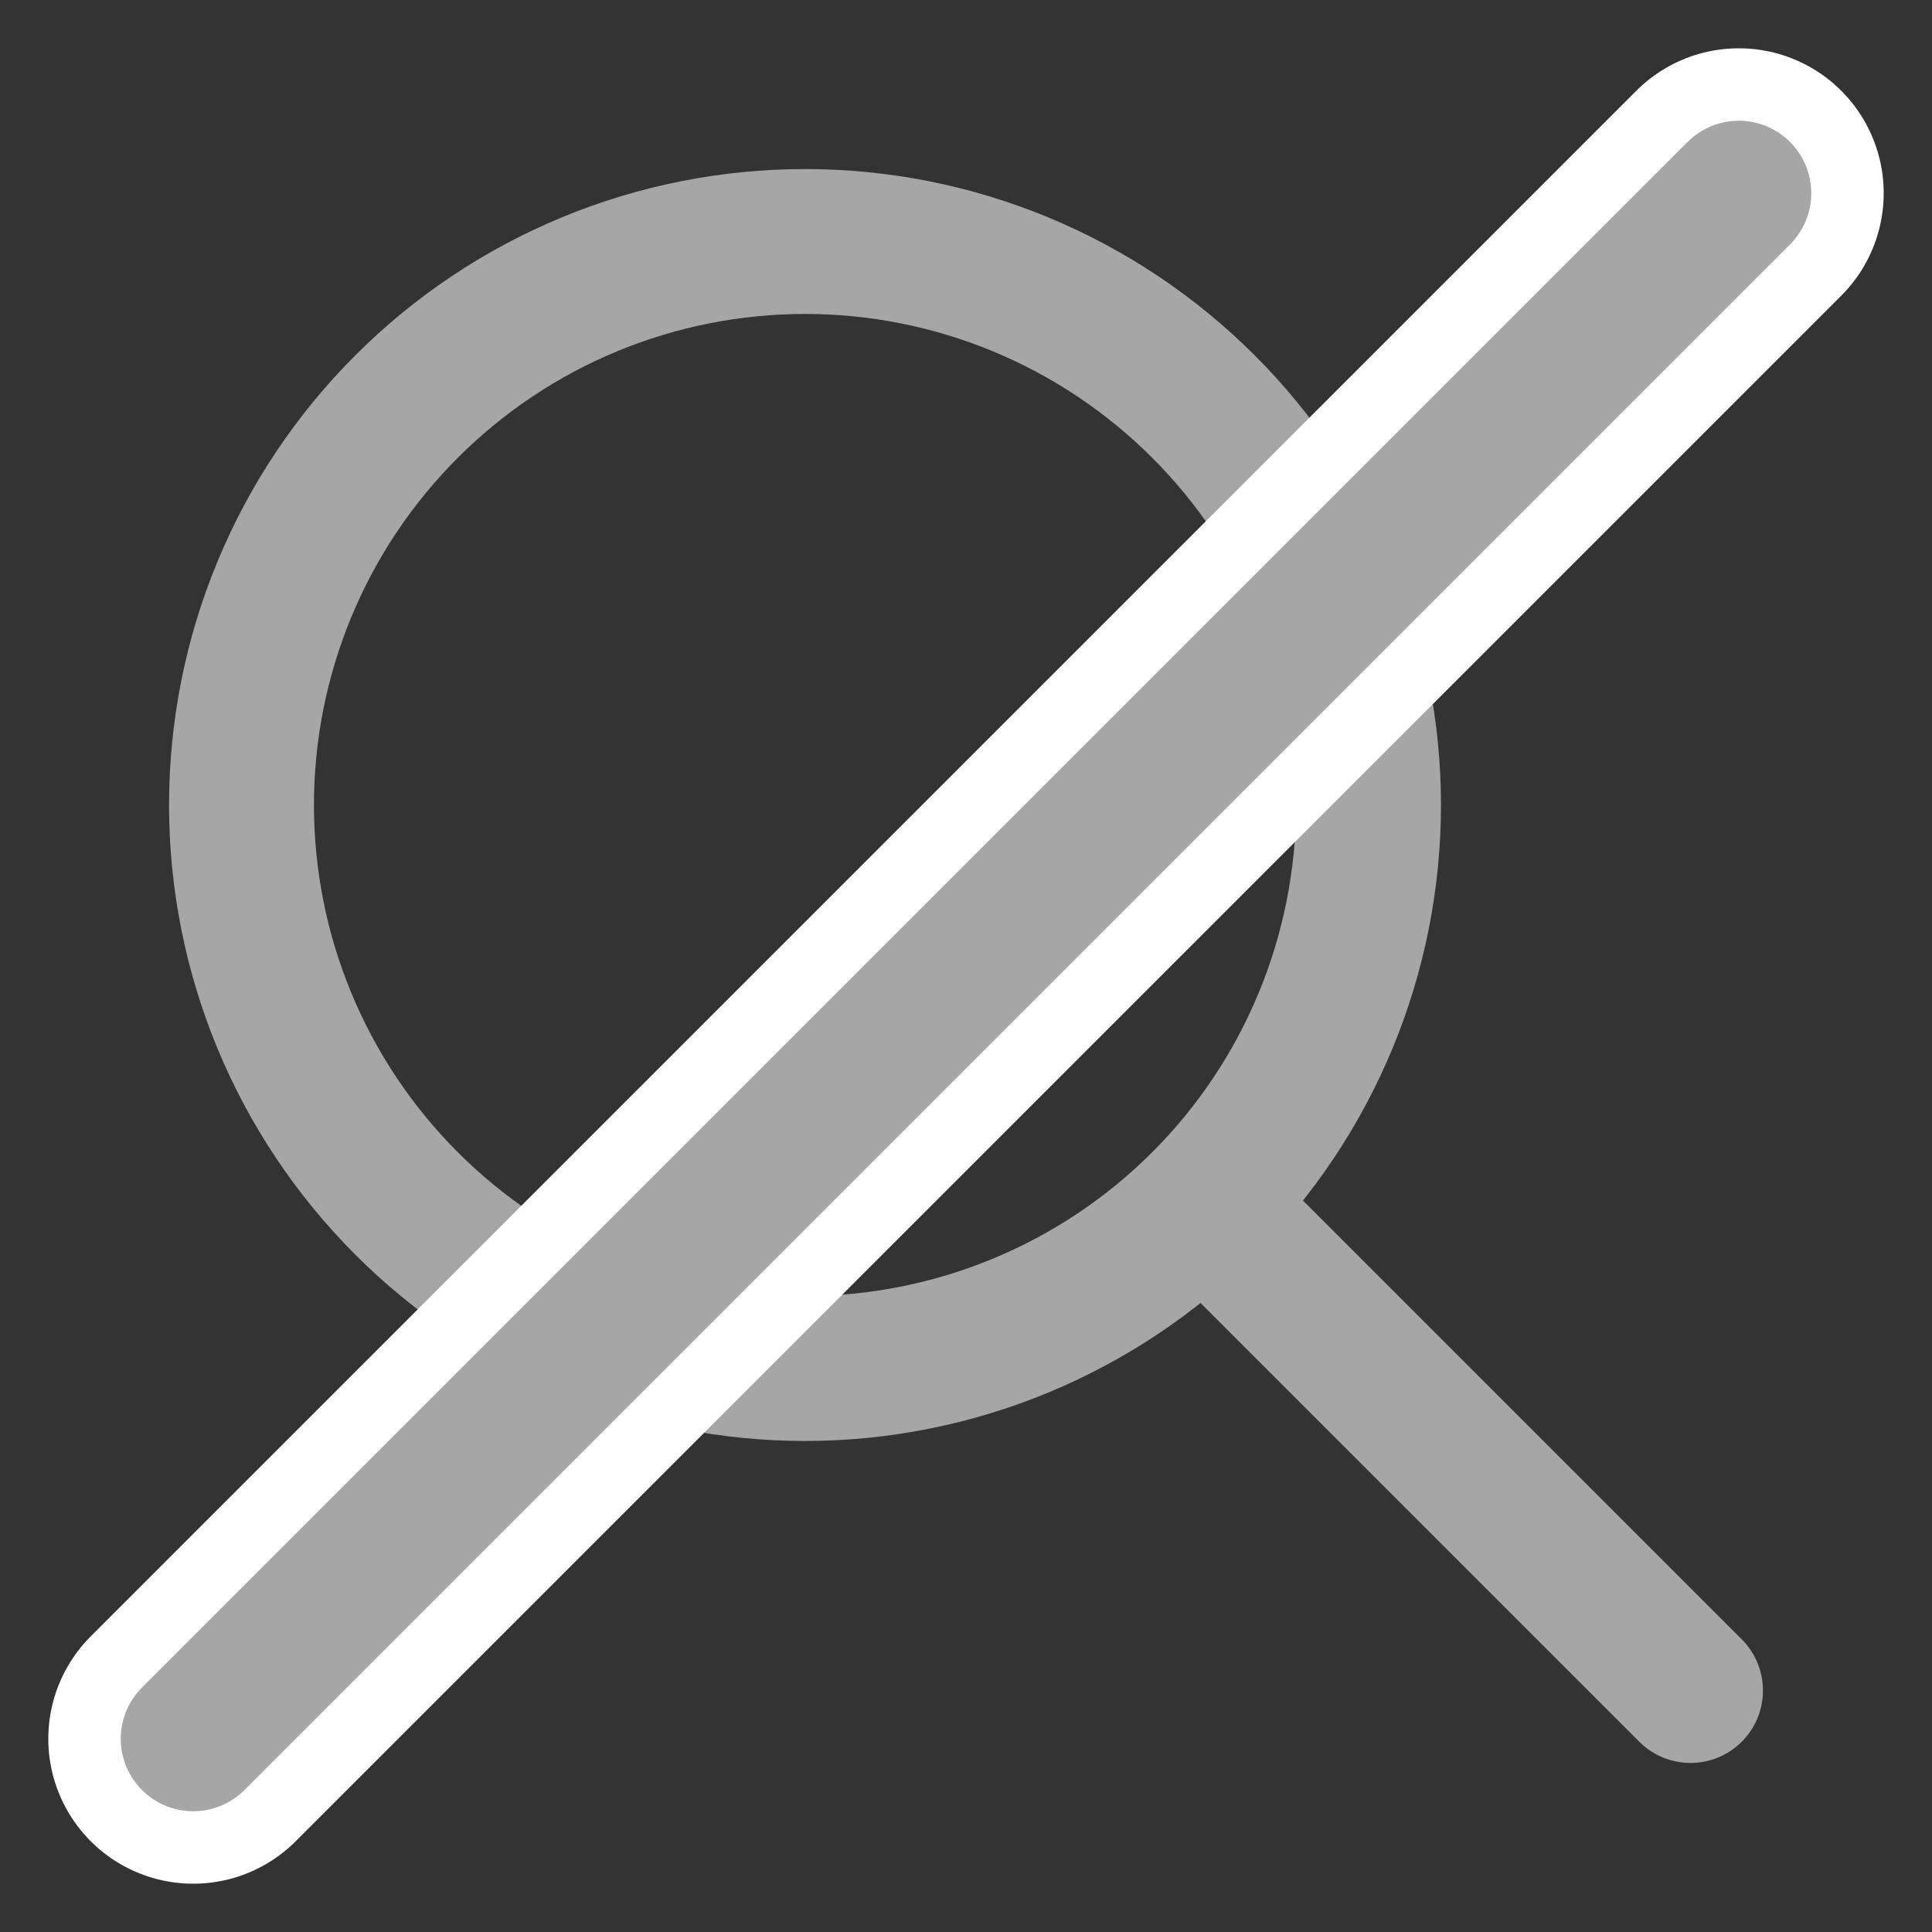 <svg width="32" height="32" viewBox="0 0 32 32" fill="none" xmlns="http://www.w3.org/2000/svg">
<rect x="0" y="0" width="32" height="32" fill="#333333" stroke="none"/>
<g clip-path="url(#clip0_3945_53343)">
<path d="M4 13.333C4 14.559 4.241 15.773 4.71 16.905C5.179 18.037 5.867 19.066 6.734 19.933C7.6 20.8 8.629 21.487 9.762 21.956C10.894 22.425 12.108 22.667 13.333 22.667C14.559 22.667 15.773 22.425 16.905 21.956C18.037 21.487 19.066 20.8 19.933 19.933C20.8 19.066 21.487 18.037 21.956 16.905C22.425 15.773 22.667 14.559 22.667 13.333C22.667 12.108 22.425 10.894 21.956 9.762C21.487 8.629 20.8 7.6 19.933 6.734C19.066 5.867 18.037 5.179 16.905 4.71C15.773 4.241 14.559 4 13.333 4C12.108 4 10.894 4.241 9.762 4.71C8.629 5.179 7.6 5.867 6.734 6.734C5.867 7.6 5.179 8.629 4.71 9.762C4.241 10.894 4 12.108 4 13.333Z" stroke="#A6A6A6" stroke-width="2.4" stroke-linecap="round" stroke-linejoin="round"/>
<path d="M28 28L20 20" stroke="#A6A6A6" stroke-width="2.4" stroke-linecap="round" stroke-linejoin="round"/>
<path d="M3.2 28.8L28.8 3.2" stroke="white" stroke-width="4.8" stroke-linecap="round" stroke-linejoin="round"/>
<path d="M3.2 28.8L28.8 3.2" stroke="#A6A6A6" stroke-width="2.4" stroke-linecap="round" stroke-linejoin="round"/>
</g>
<defs>
<clipPath id="clip0_3945_53343">
<rect width="32" height="32" fill="white"/>
</clipPath>
</defs>
</svg>
